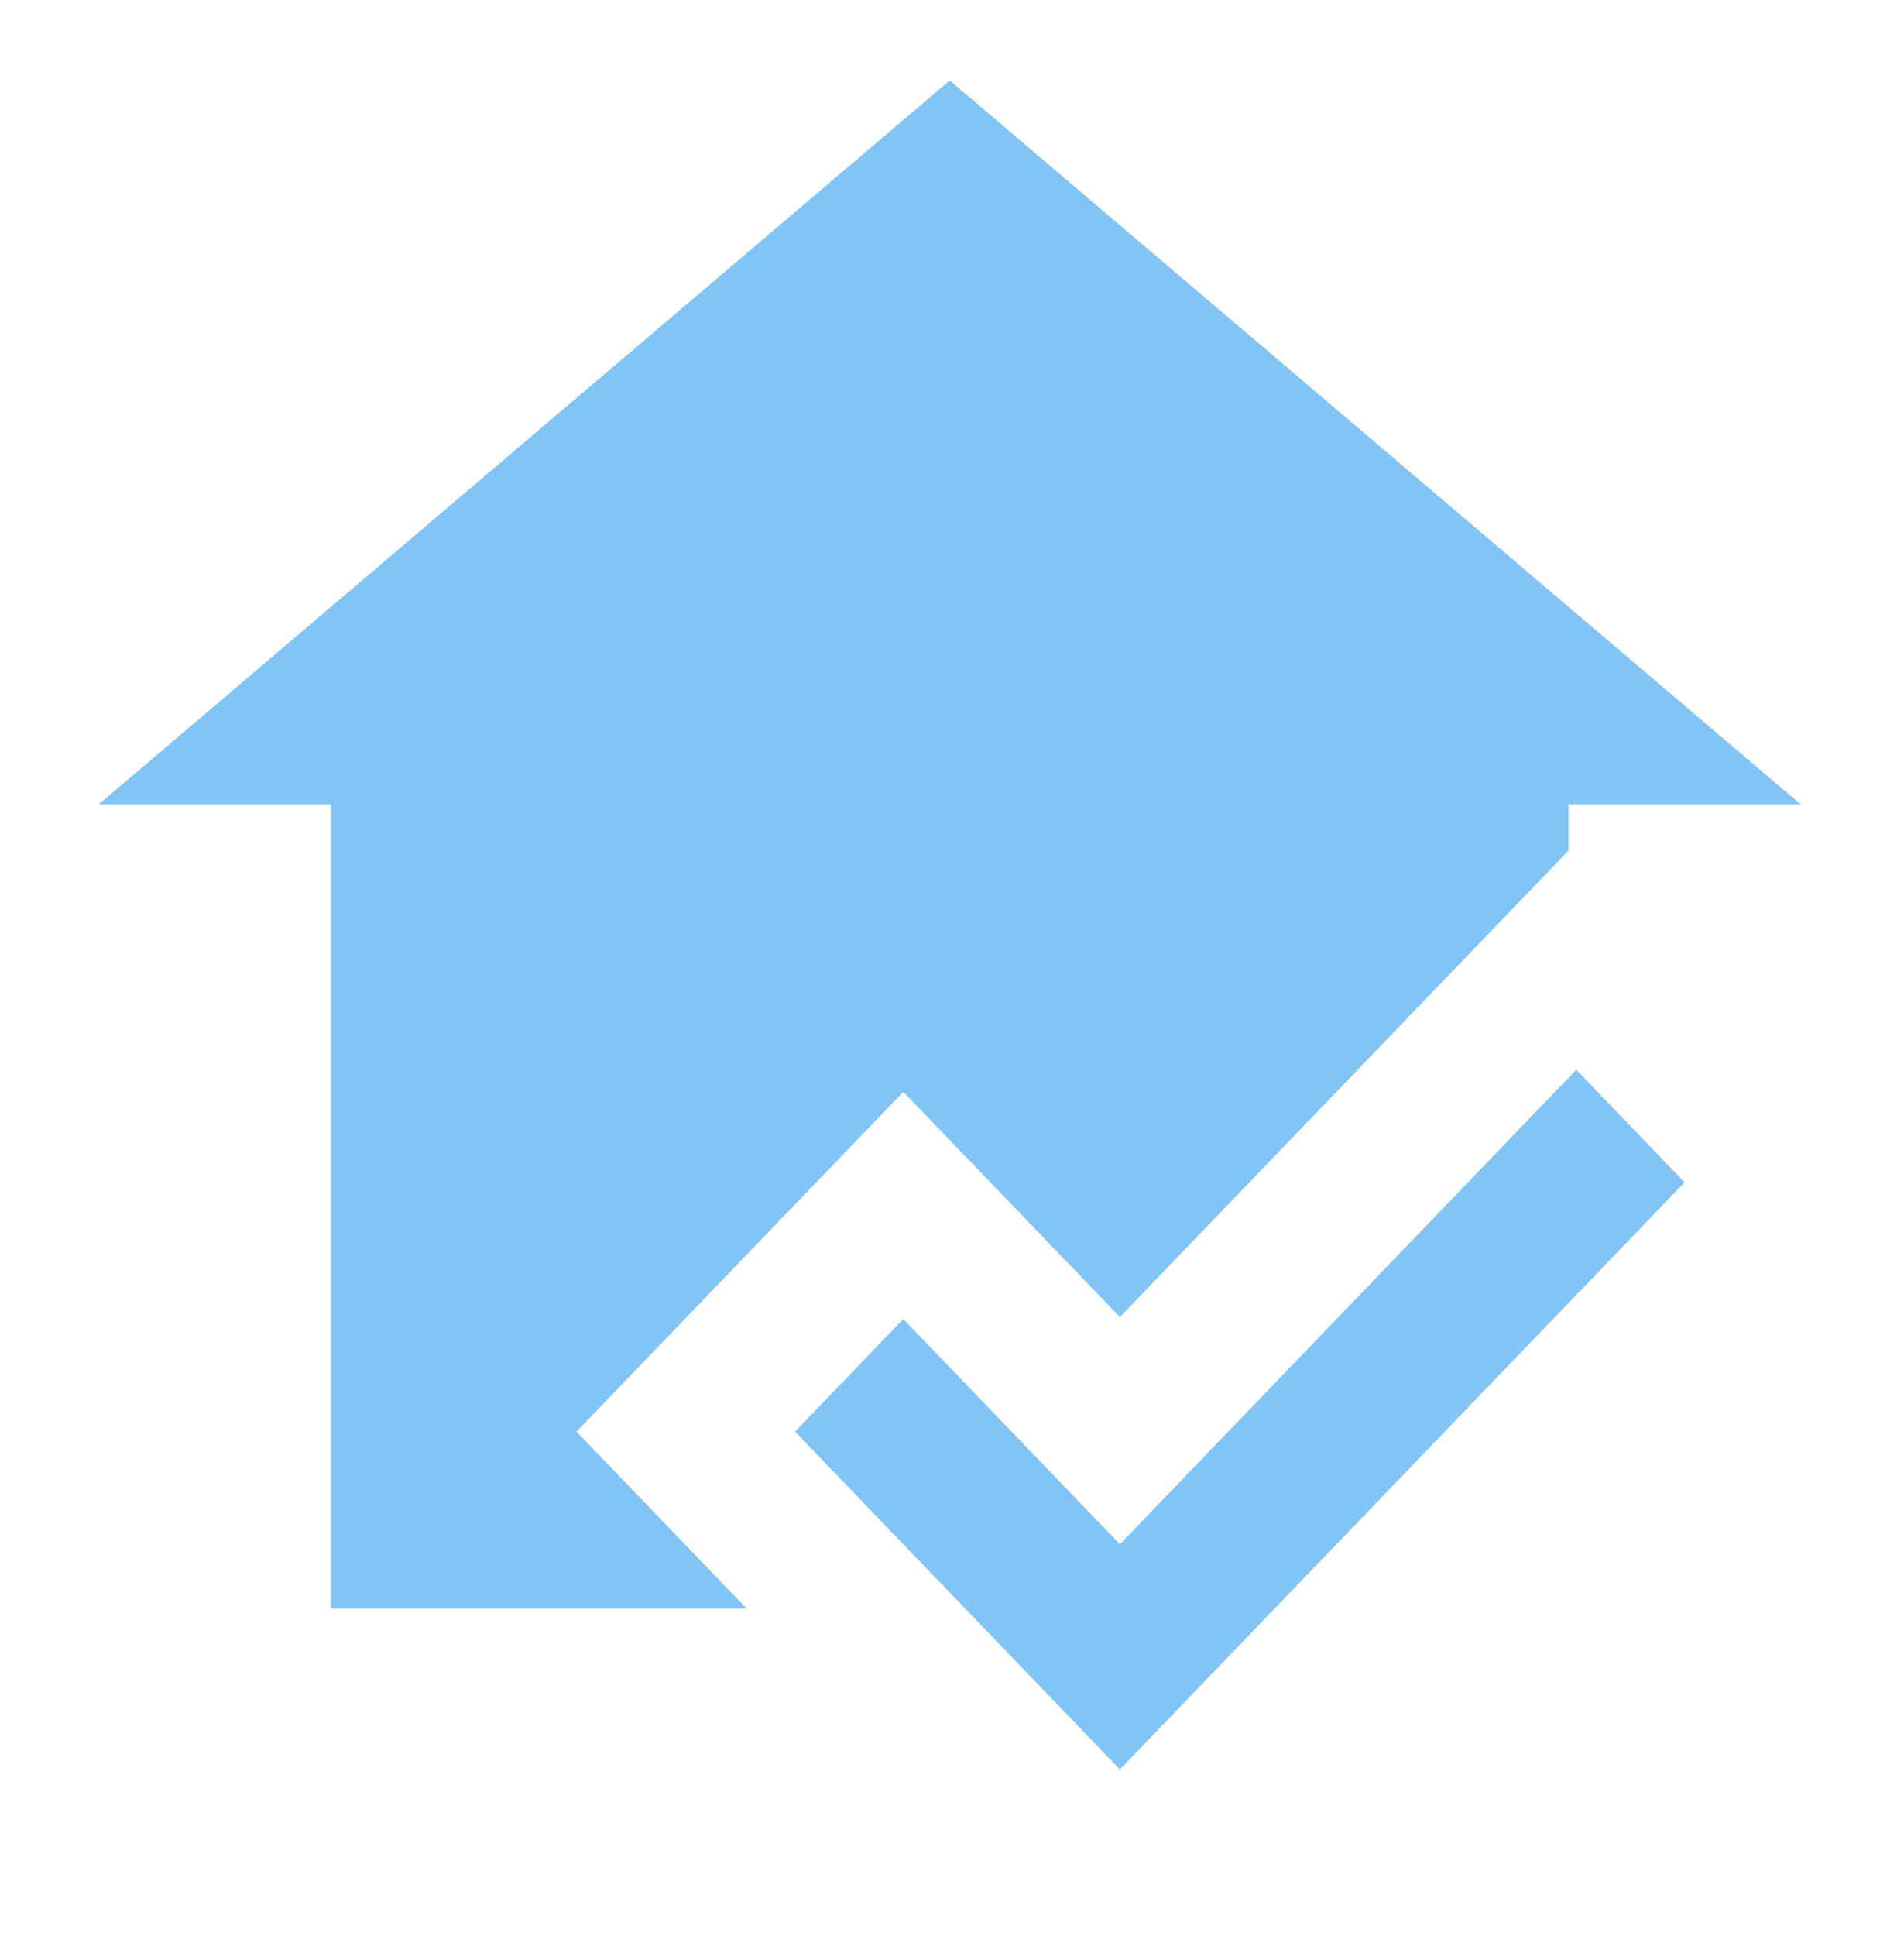<?xml version="1.0" encoding="UTF-8"?> <svg xmlns="http://www.w3.org/2000/svg" width="61" height="62" viewBox="0 0 61 62" fill="none"> <path d="M35.879 56.667L25.471 45.848L28.94 42.242L35.879 49.455L50.501 34.258L53.97 37.864L35.879 56.667ZM10.602 51.515V25.758H3.167L30.427 2.576L57.688 25.758H50.253V27.239L35.879 42.178L28.94 34.966L18.47 45.848L23.922 51.515H10.602Z" fill="#82C4F5"></path> </svg> 